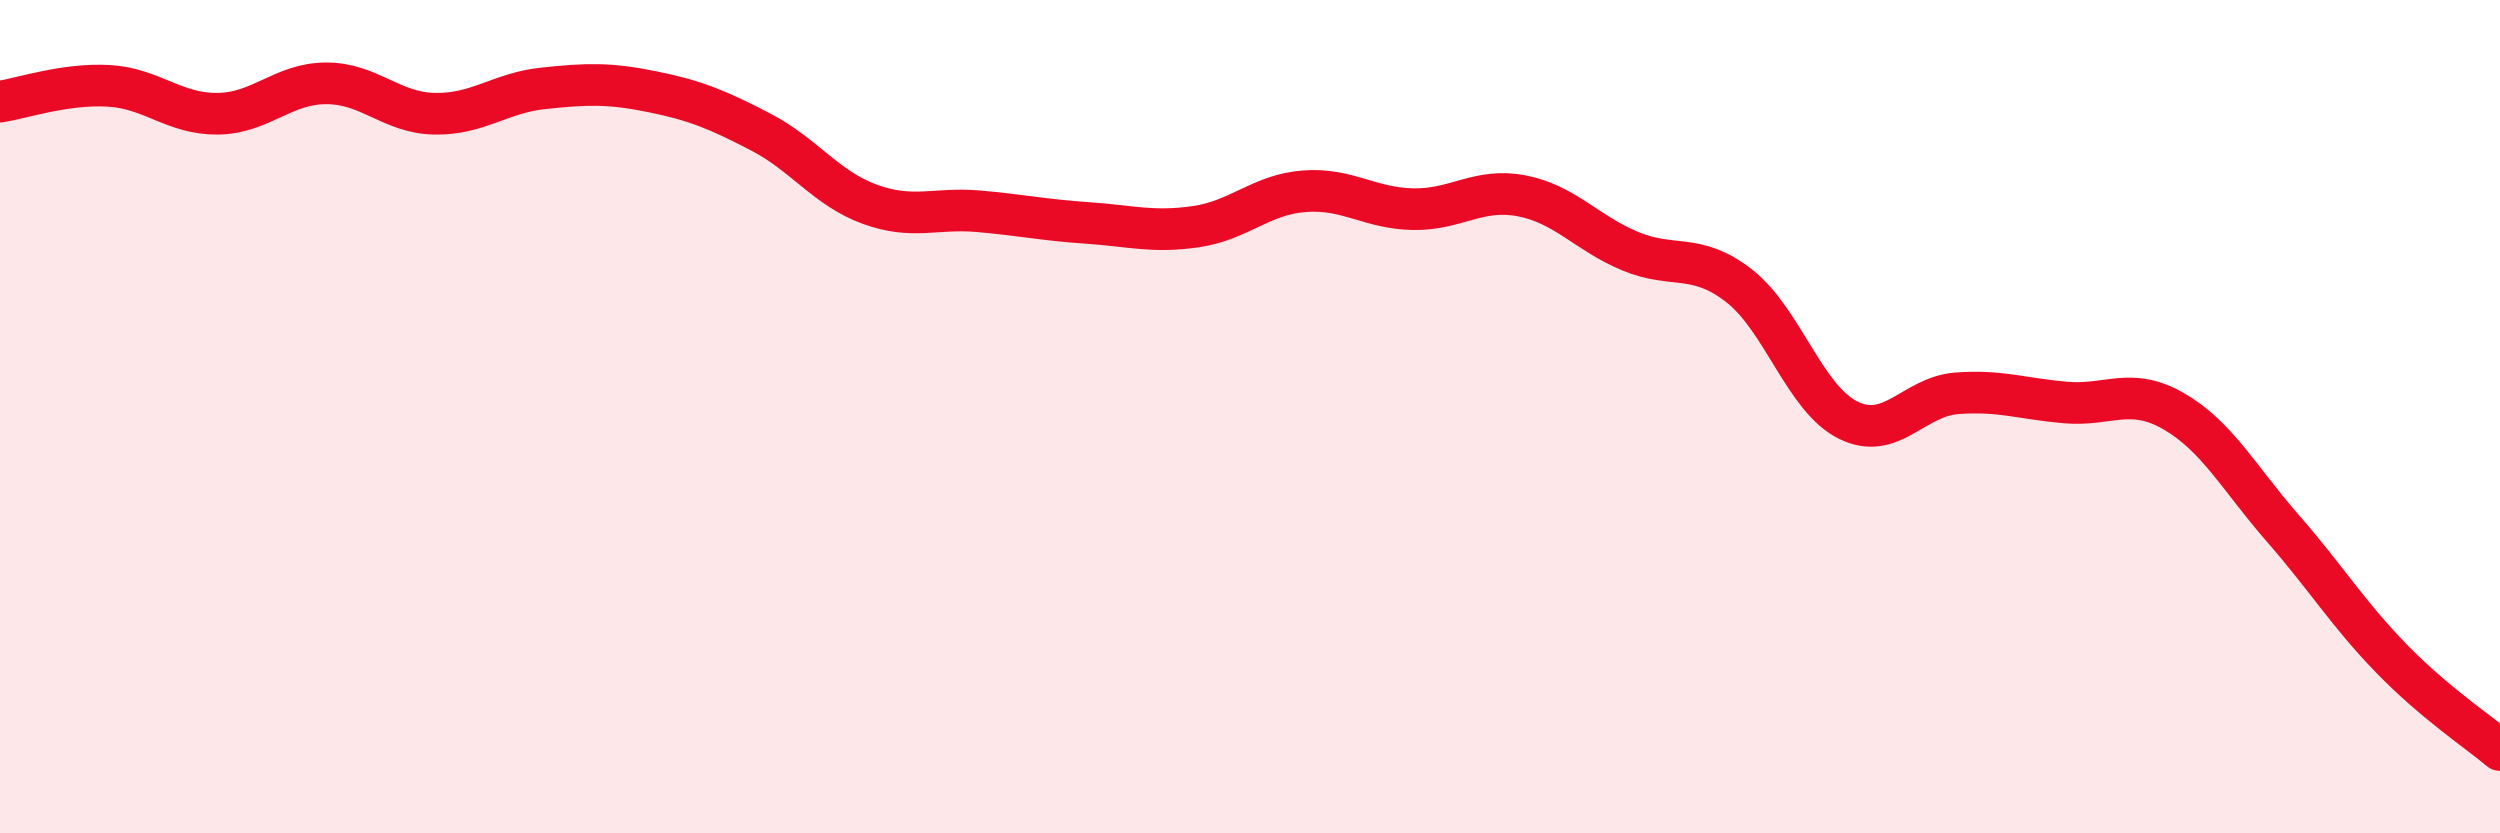 
    <svg width="60" height="20" viewBox="0 0 60 20" xmlns="http://www.w3.org/2000/svg">
      <path
        d="M 0,2.44 C 0.52,2.36 1.57,2 2.61,2.06 C 3.65,2.12 4.18,2.74 5.22,2.73 C 6.26,2.72 6.79,2 7.83,2 C 8.87,2 9.39,2.71 10.43,2.73 C 11.47,2.75 12,2.23 13.04,2.12 C 14.08,2.01 14.61,1.99 15.65,2.2 C 16.69,2.41 17.22,2.63 18.26,3.17 C 19.3,3.71 19.83,4.52 20.87,4.9 C 21.91,5.28 22.44,4.98 23.48,5.07 C 24.52,5.16 25.05,5.28 26.09,5.35 C 27.13,5.42 27.66,5.59 28.7,5.44 C 29.74,5.29 30.26,4.67 31.3,4.59 C 32.34,4.51 32.87,5 33.91,5.02 C 34.95,5.04 35.48,4.5 36.52,4.7 C 37.56,4.9 38.09,5.6 39.13,6.03 C 40.17,6.46 40.7,6.05 41.74,6.86 C 42.78,7.67 43.31,9.56 44.35,10.08 C 45.39,10.6 45.92,9.52 46.96,9.44 C 48,9.36 48.53,9.57 49.57,9.66 C 50.61,9.75 51.13,9.27 52.17,9.87 C 53.21,10.47 53.74,11.48 54.78,12.67 C 55.82,13.86 56.35,14.73 57.39,15.8 C 58.43,16.87 59.48,17.56 60,18L60 20L0 20Z"
        fill="#EB0A25"
        opacity="0.1"
        stroke-linecap="round"
        stroke-linejoin="round"
      />
      <path
        d="M 0,2.44 C 0.52,2.36 1.57,2 2.61,2.06 C 3.65,2.12 4.18,2.74 5.22,2.73 C 6.26,2.72 6.79,2 7.83,2 C 8.87,2 9.39,2.71 10.43,2.73 C 11.47,2.75 12,2.23 13.04,2.12 C 14.08,2.01 14.61,1.99 15.65,2.2 C 16.69,2.41 17.22,2.63 18.26,3.17 C 19.3,3.71 19.83,4.52 20.87,4.9 C 21.91,5.28 22.44,4.98 23.48,5.07 C 24.52,5.16 25.05,5.28 26.09,5.35 C 27.13,5.42 27.66,5.59 28.7,5.44 C 29.74,5.29 30.26,4.67 31.3,4.59 C 32.34,4.51 32.87,5 33.91,5.02 C 34.95,5.04 35.48,4.5 36.52,4.7 C 37.56,4.9 38.09,5.6 39.13,6.03 C 40.17,6.46 40.7,6.05 41.74,6.86 C 42.78,7.67 43.31,9.56 44.35,10.08 C 45.39,10.6 45.92,9.52 46.96,9.44 C 48,9.36 48.53,9.57 49.57,9.66 C 50.61,9.75 51.13,9.27 52.17,9.87 C 53.21,10.47 53.74,11.48 54.78,12.67 C 55.82,13.86 56.35,14.73 57.39,15.8 C 58.43,16.87 59.48,17.56 60,18"
        stroke="#EB0A25"
        stroke-width="1"
        fill="none"
        stroke-linecap="round"
        stroke-linejoin="round"
      />
    </svg>
  
